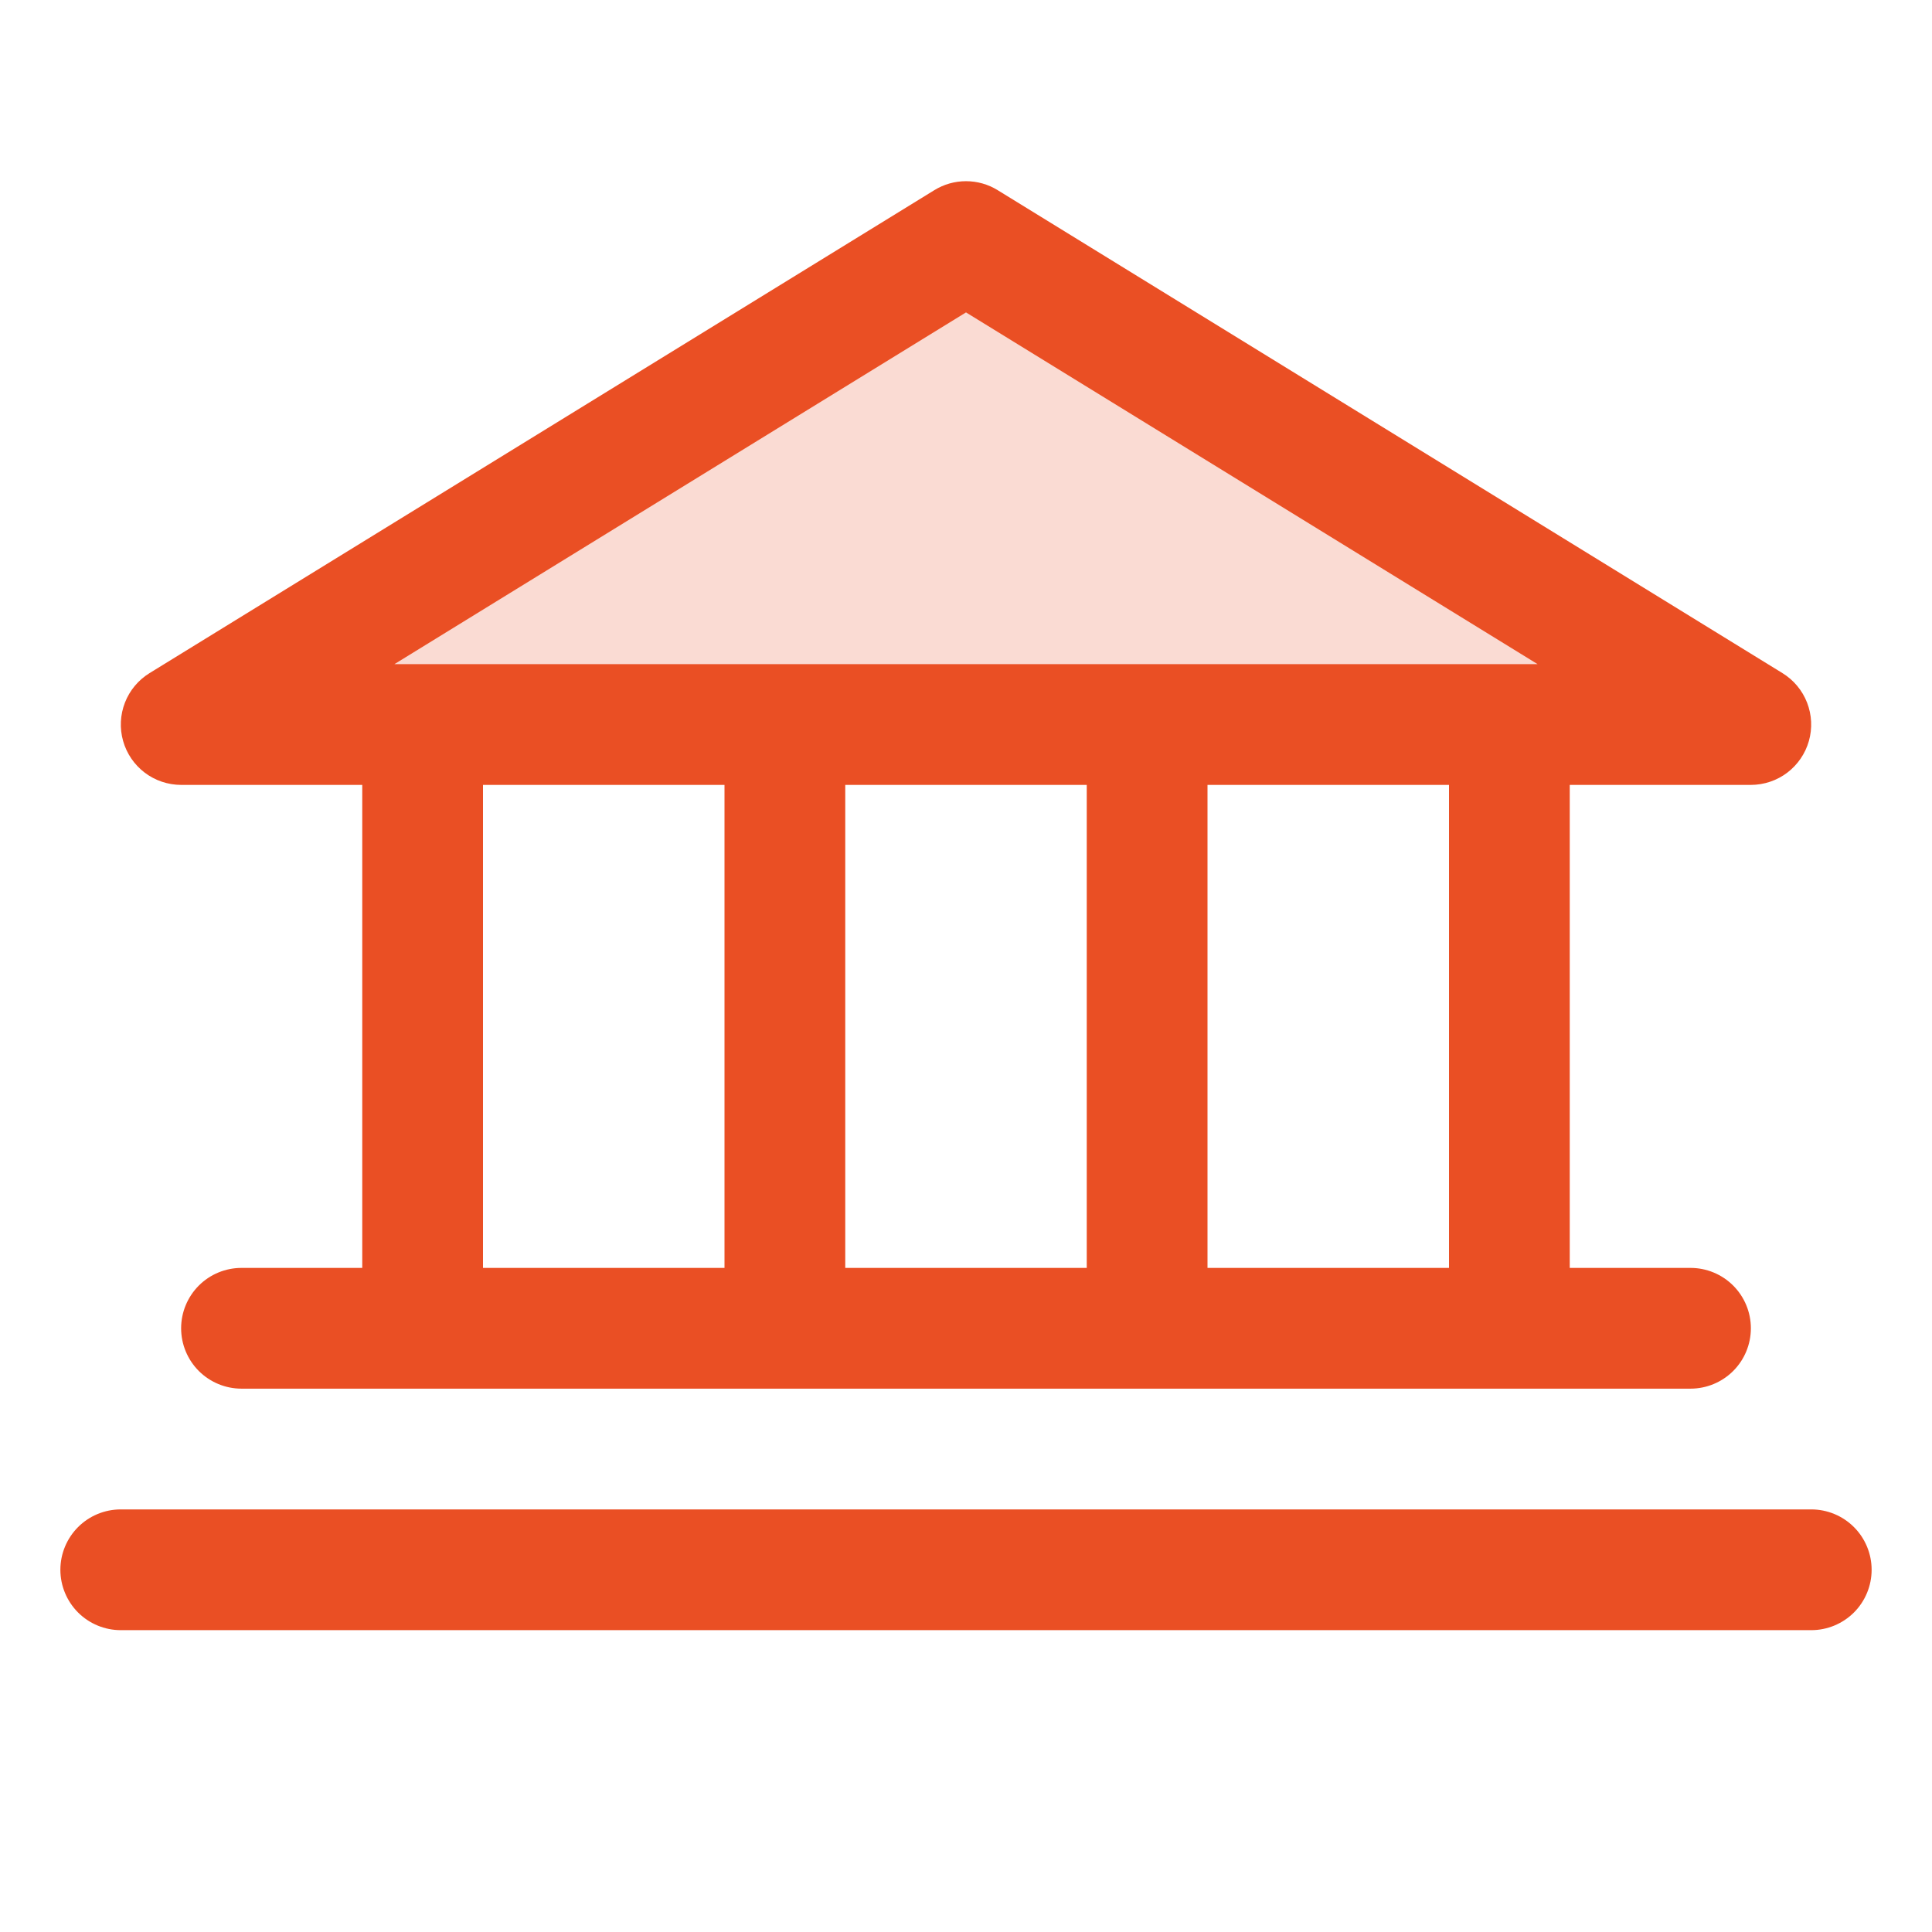 <?xml version="1.0" encoding="UTF-8"?>
<svg xmlns="http://www.w3.org/2000/svg" width="60" height="60" viewBox="0 0 60 60" fill="none">
  <path opacity="0.2" d="M54.375 22.5H5.625L30 7.5L54.375 22.5Z" fill="#EA4F24"></path>
  <path d="M5.625 24.376H11.25V39.376H7.5C7.003 39.376 6.526 39.573 6.174 39.925C5.823 40.277 5.625 40.754 5.625 41.251C5.625 41.748 5.823 42.225 6.174 42.577C6.526 42.928 7.003 43.126 7.5 43.126H52.5C52.997 43.126 53.474 42.928 53.826 42.577C54.178 42.225 54.375 41.748 54.375 41.251C54.375 40.754 54.178 40.277 53.826 39.925C53.474 39.573 52.997 39.376 52.5 39.376H48.75V24.376H54.375C54.783 24.375 55.18 24.242 55.505 23.996C55.83 23.749 56.066 23.404 56.177 23.011C56.288 22.619 56.268 22.201 56.12 21.82C55.972 21.44 55.704 21.119 55.357 20.905L30.982 5.905C30.687 5.723 30.347 5.627 30 5.627C29.653 5.627 29.313 5.723 29.018 5.905L4.643 20.905C4.296 21.119 4.028 21.44 3.88 21.82C3.732 22.201 3.712 22.619 3.823 23.011C3.934 23.404 4.17 23.749 4.495 23.996C4.82 24.242 5.217 24.375 5.625 24.376ZM15 24.376H22.5V39.376H15V24.376ZM33.75 24.376V39.376H26.25V24.376H33.75ZM45 39.376H37.5V24.376H45V39.376ZM30 9.702L47.752 20.626H12.248L30 9.702ZM58.125 48.751C58.125 49.248 57.928 49.725 57.576 50.077C57.224 50.428 56.747 50.626 56.25 50.626H3.75C3.253 50.626 2.776 50.428 2.424 50.077C2.073 49.725 1.875 49.248 1.875 48.751C1.875 48.254 2.073 47.777 2.424 47.425C2.776 47.073 3.253 46.876 3.75 46.876H56.25C56.747 46.876 57.224 47.073 57.576 47.425C57.928 47.777 58.125 48.254 58.125 48.751Z" fill="#EA4F24"></path>
</svg>
